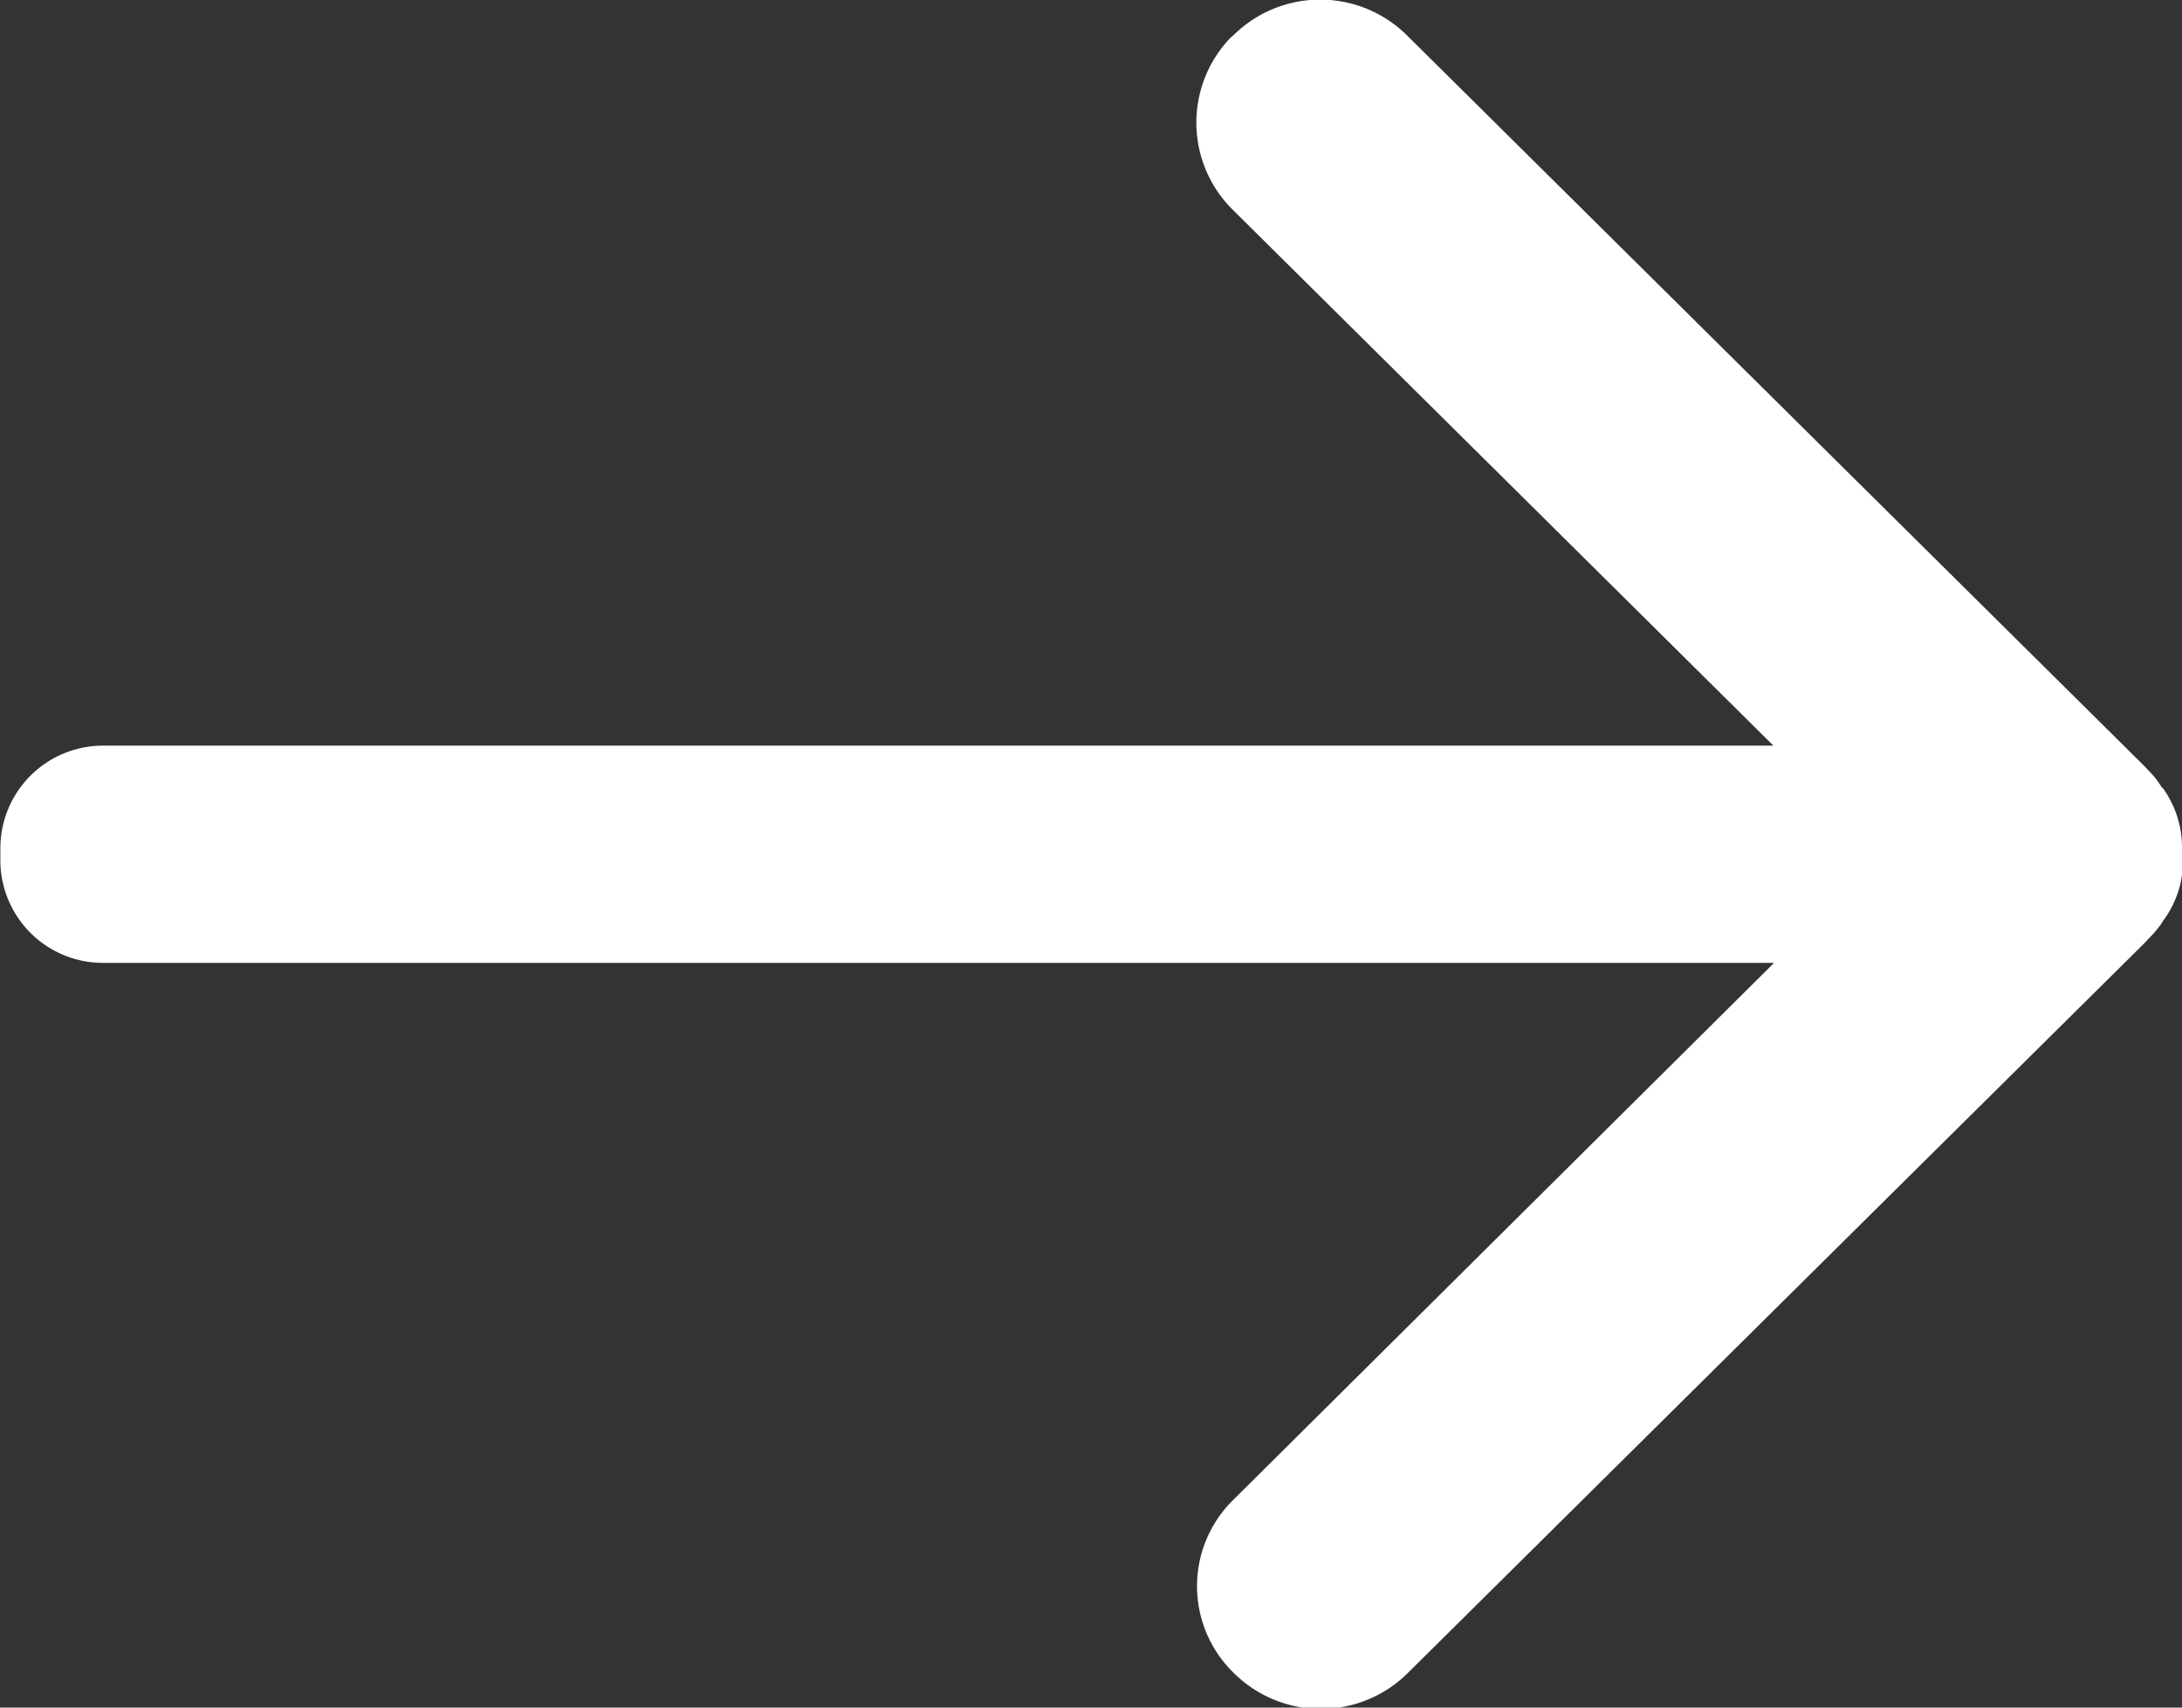<svg xmlns="http://www.w3.org/2000/svg" width="23" height="18" viewBox="0 0 23 18">
  <rect x="0" y="0" width="23" height="18" fill="#333333" stroke="none"/>
  <defs>
    <style>
      .cls-1 {
        fill: #fff;
        fill-rule: evenodd;
      }
    </style>
  </defs>
  <path id="形状_5" data-name="形状 5" class="cls-1" d="M231,1348.94v-0.02a1.067,1.067,0,0,0-.2-0.61l-0.007-.01,0,0.01a0.962,0.962,0,0,0-.158-0.2l-0.017-.02-7.78-7.71a1.3,1.3,0,0,0-1.845,0l-0.015.01a1.292,1.292,0,0,0,.015,1.82l5.7,5.65h-17.6a1.082,1.082,0,0,0-1.089,1.08v0.15a1.082,1.082,0,0,0,1.089,1.06H226.7l-5.7,5.66a1.274,1.274,0,0,0,0,1.82,1.3,1.3,0,0,0,1.845,0l7.781-7.71,0.016-.02a1.183,1.183,0,0,0,.145-0.17l0.011-.02h0a1.055,1.055,0,0,0,.213-0.64v-0.13Zm0,0" transform="translate(-208 -1340)"/>
</svg>
